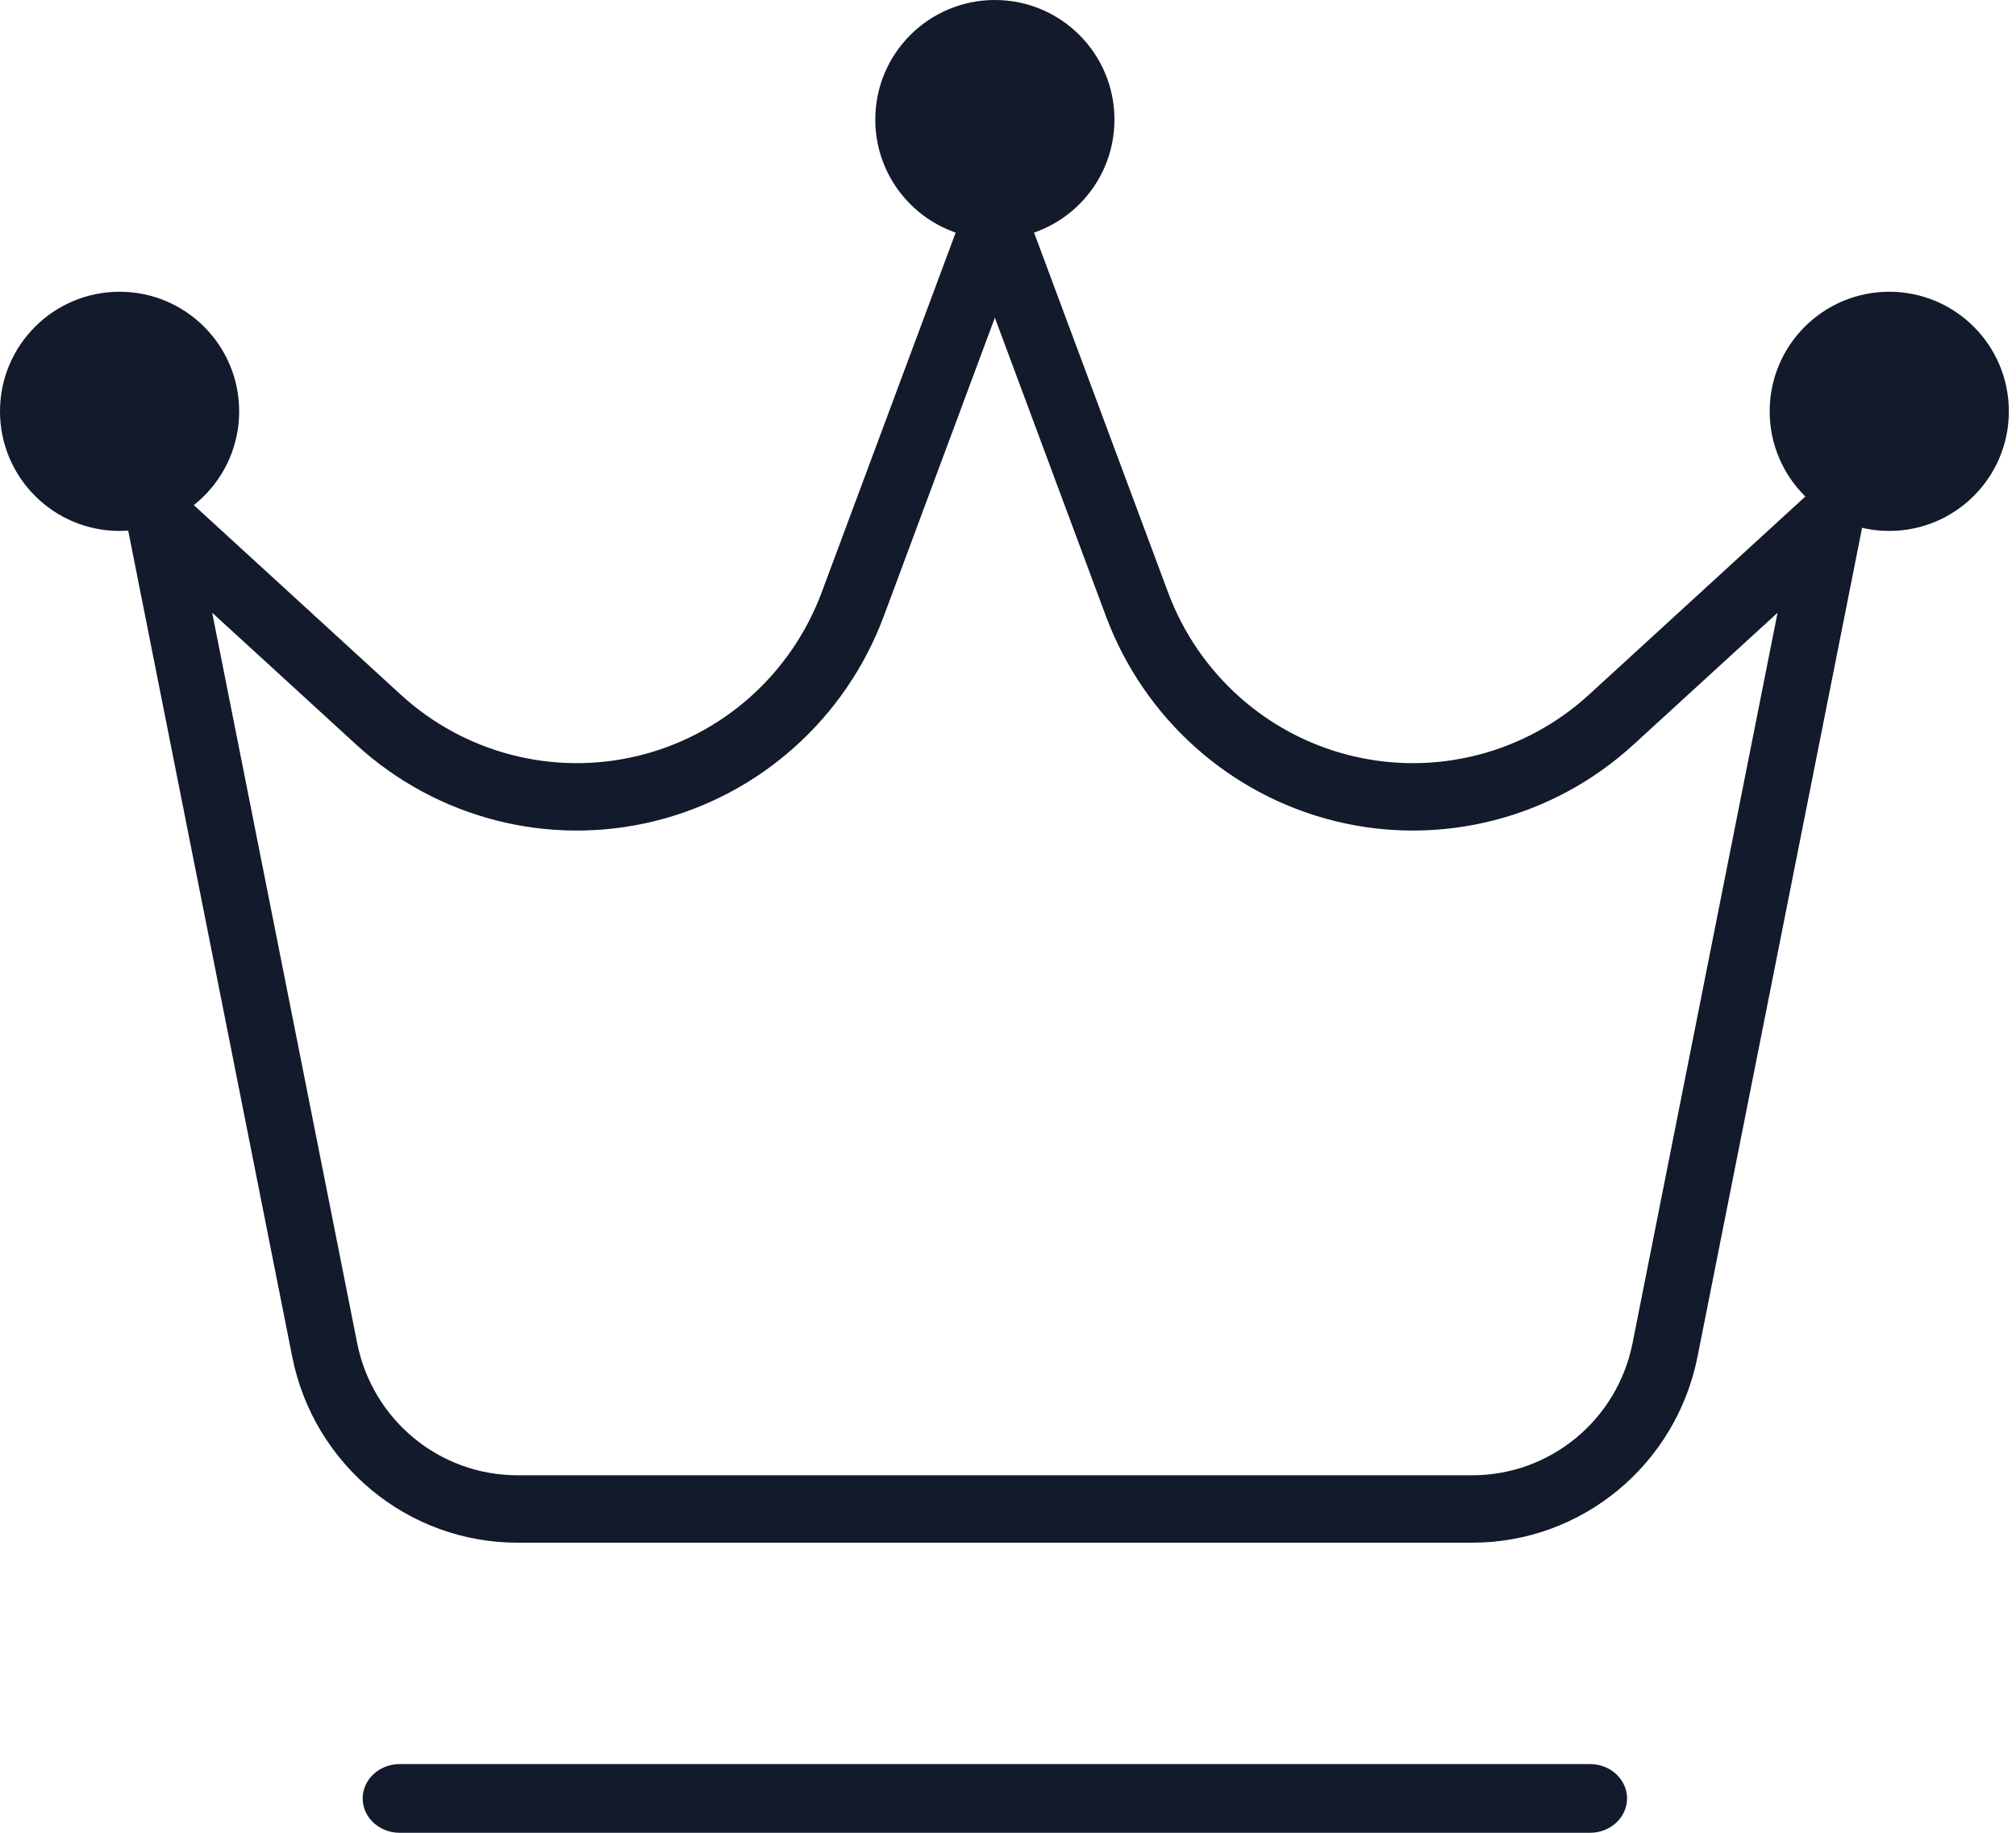 <?xml version="1.0" encoding="UTF-8"?>
<svg xmlns="http://www.w3.org/2000/svg" xmlns:xlink="http://www.w3.org/1999/xlink" width="66px" height="60px" viewBox="0 0 66 60" version="1.1">
  <title>Group 32</title>
  <g id="Brands--+-Product-Details-" stroke="none" stroke-width="1" fill="none" fill-rule="evenodd">
    <g id="XL---Brand-Details---Template" transform="translate(-582, -3121)">
      <g id="Group-32" transform="translate(582, 3121)">
        <g id="premium-copy-3" transform="translate(32.883, 30) scale(-1, 1) translate(-32.883, -30)translate(0, 0)" fill="#121A2B">
          <path d="M33.196,6.181 C33.646,6.181 34.05,6.463 34.211,6.895 C34.333,7.222 34.429,7.48 34.521,7.728 L34.612,7.973 L34.674,8.139 C34.977,8.953 35.361,9.982 36.538,13.143 C37.715,16.303 38.098,17.332 38.401,18.146 L38.463,18.312 L38.524,18.475 L38.586,18.64 C38.669,18.863 38.757,19.1 38.865,19.39 C39.861,22.066 42.109,24.071 44.87,24.742 C47.633,25.414 50.547,24.664 52.647,22.74 C54.308,21.219 56.006,19.664 57.65,18.158 C58.89,17.023 59.245,16.698 59.499,16.465 L59.684,16.296 C59.722,16.261 59.762,16.224 59.807,16.183 C60.153,15.866 60.662,15.809 61.07,16.041 C61.476,16.274 61.692,16.75 61.598,17.221 C61.592,17.251 61.587,17.277 61.582,17.302 L61.568,17.375 C61.536,17.537 61.495,17.742 61.322,18.612 C61.291,18.77 61.263,18.911 61.237,19.04 L61.167,19.395 C61.134,19.558 61.106,19.702 61.078,19.842 L61.029,20.086 C60.989,20.289 60.947,20.501 60.895,20.763 L60.789,21.299 C60.767,21.407 60.744,21.523 60.719,21.649 L60.639,22.054 L60.594,22.28 C59.84,26.075 59.087,29.87 58.382,33.419 C57.494,37.894 56.751,41.637 56.201,44.408 C55.498,47.954 52.411,50.503 48.828,50.503 L17.564,50.503 C13.981,50.503 10.894,47.954 10.191,44.408 C9.641,41.637 8.898,37.894 8.008,33.413 C7.305,29.87 6.552,26.075 5.798,22.28 C5.72,21.889 5.657,21.57 5.603,21.299 L5.497,20.763 C5.445,20.501 5.403,20.289 5.362,20.086 L5.314,19.842 C5.249,19.515 5.179,19.164 5.07,18.612 C4.897,17.742 4.856,17.537 4.824,17.375 L4.81,17.302 C4.805,17.277 4.799,17.251 4.794,17.221 C4.699,16.75 4.916,16.274 5.326,16.038 C5.729,15.809 6.239,15.866 6.585,16.184 C6.66,16.252 6.722,16.309 6.782,16.364 L6.893,16.465 C7.147,16.698 7.501,17.023 8.741,18.158 C10.386,19.664 12.084,21.219 13.744,22.74 C15.845,24.664 18.759,25.414 21.522,24.742 C24.283,24.071 26.531,22.066 27.527,19.39 L32.181,6.895 C32.342,6.463 32.746,6.181 33.196,6.181 Z M33.196,10.4 L31.953,13.741 L29.56,20.172 C28.307,23.531 25.486,26.046 22.027,26.888 C18.571,27.729 14.924,26.79 12.291,24.379 C12.089,24.194 12.075,24.182 11.546,23.697 L11.424,23.586 C10.991,23.189 10.846,23.057 10.734,22.954 L10.668,22.894 C10.635,22.864 10.601,22.832 10.557,22.792 L7.572,20.059 L8.36,24.029 L12.32,43.972 C12.819,46.484 15.013,48.296 17.564,48.296 L48.828,48.296 C51.379,48.296 53.572,46.484 54.072,43.973 L58.031,24.029 L58.82,20.059 L55.834,22.792 L54.101,24.38 C51.468,26.79 47.82,27.729 44.365,26.888 C40.905,26.046 38.084,23.531 36.832,20.171 C36.779,20.028 36.735,19.91 36.694,19.8 L36.621,19.605 C36.46,19.171 36.277,18.679 35.636,16.957 C35.301,16.057 35.091,15.492 34.944,15.097 L34.869,14.897 C34.789,14.681 34.729,14.521 34.675,14.374 L34.626,14.244 C34.57,14.093 34.514,13.942 34.439,13.741 L33.196,10.4 Z" id="Combined-Shape"></path>
          <circle id="Oval" cx="33.196" cy="3.915" r="3.915"></circle>
          <circle id="Oval" cx="61.851" cy="13.466" r="3.915"></circle>
          <circle id="Oval" cx="3.915" cy="13.466" r="3.915"></circle>
          <path d="M52.682,57.751 C53.36,57.751 53.893,58.266 53.893,58.876 C53.893,59.486 53.36,60 52.682,60 L13.71,60 C13.032,60 12.499,59.486 12.499,58.876 C12.499,58.266 13.032,57.751 13.71,57.751 Z" id="Combined-Shape"></path>
        </g>
        <rect id="Rectangle" x="0" y="0" width="66" height="60"></rect>
      </g>
    </g>
  </g>
</svg>
